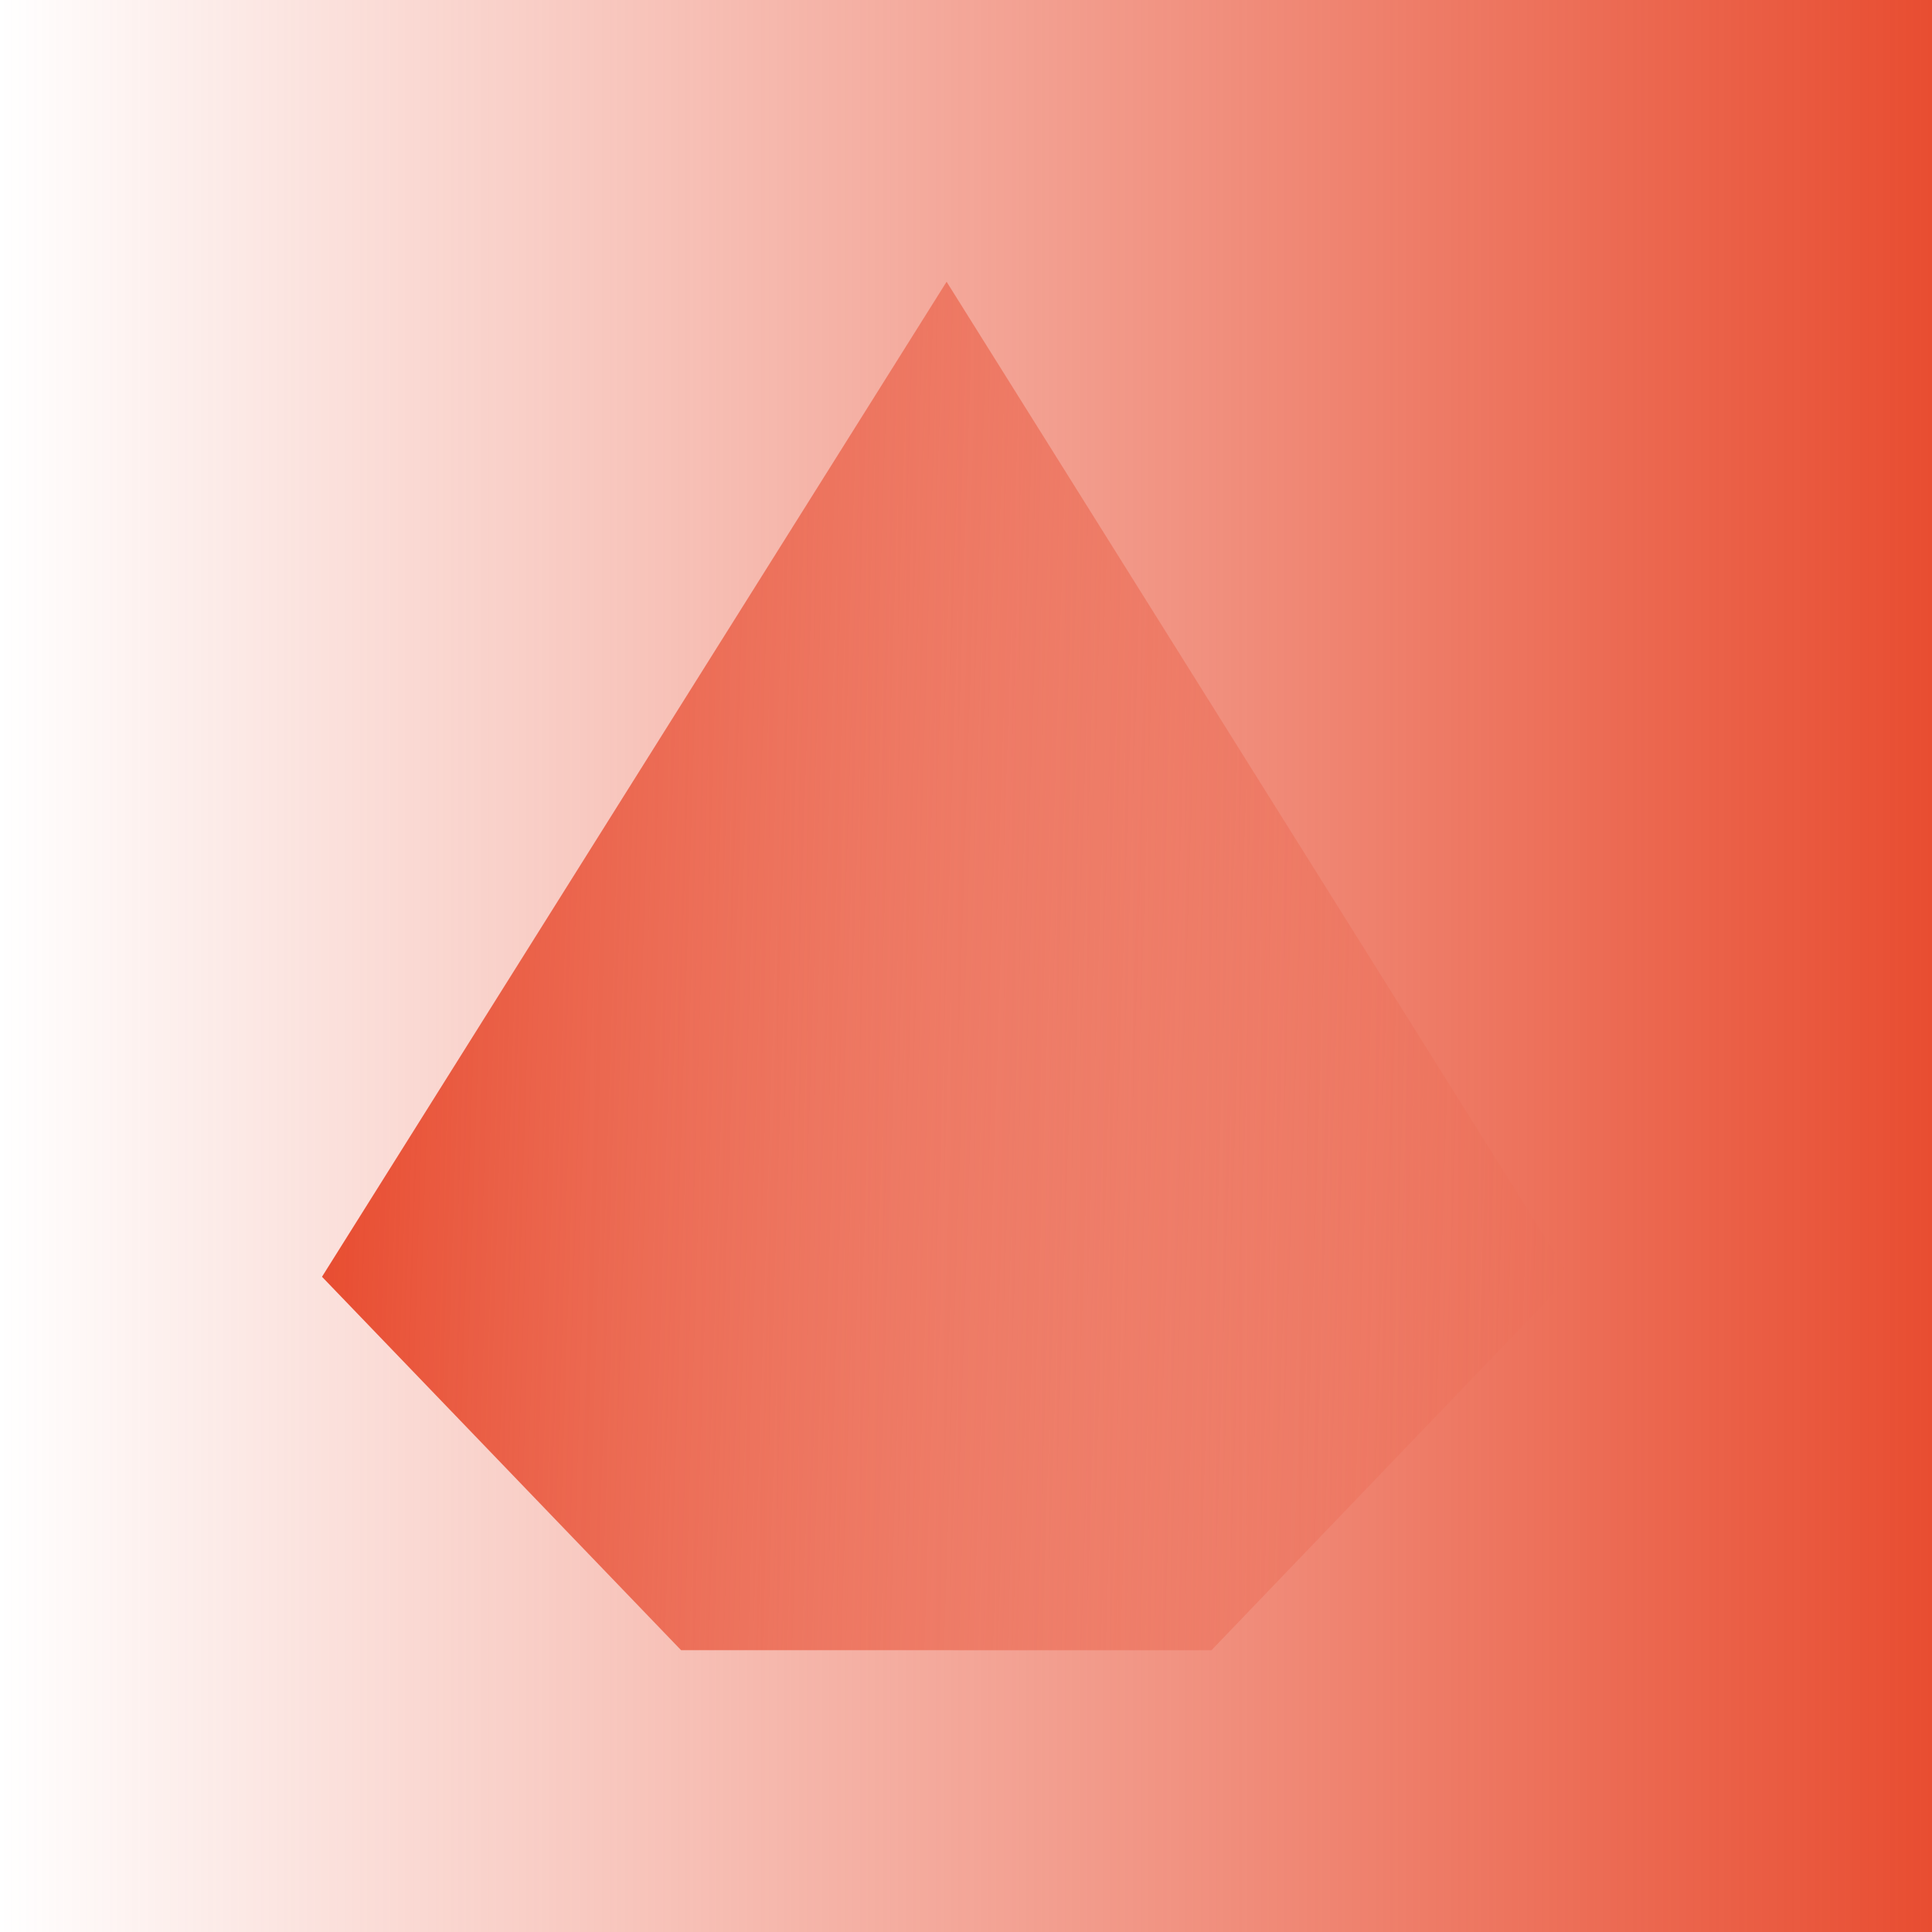 <svg width="48" height="48" viewBox="0 0 48 48" fill="none" xmlns="http://www.w3.org/2000/svg">
<rect width="48" height="48" fill="url(#paint0_linear_3560_2908)"/>
<path d="M23.518 7L8 31.721L16.921 40.998L30.098 41L39 31.721L23.518 7Z" fill="url(#paint1_linear_3560_2908)"/>
<defs>
<linearGradient id="paint0_linear_3560_2908" x1="48" y1="24" x2="1.26338e-06" y2="24" gradientUnits="userSpaceOnUse">
<stop stop-color="#E84D31"/>
<stop offset="1" stop-color="#E84D31" stop-opacity="0"/>
</linearGradient>
<linearGradient id="paint1_linear_3560_2908" x1="39" y1="32.5" x2="8" y2="31.5" gradientUnits="userSpaceOnUse">
<stop stop-color="#E84D31" stop-opacity="0"/>
<stop offset="1" stop-color="#E84D31"/>
</linearGradient>
</defs>
</svg>
